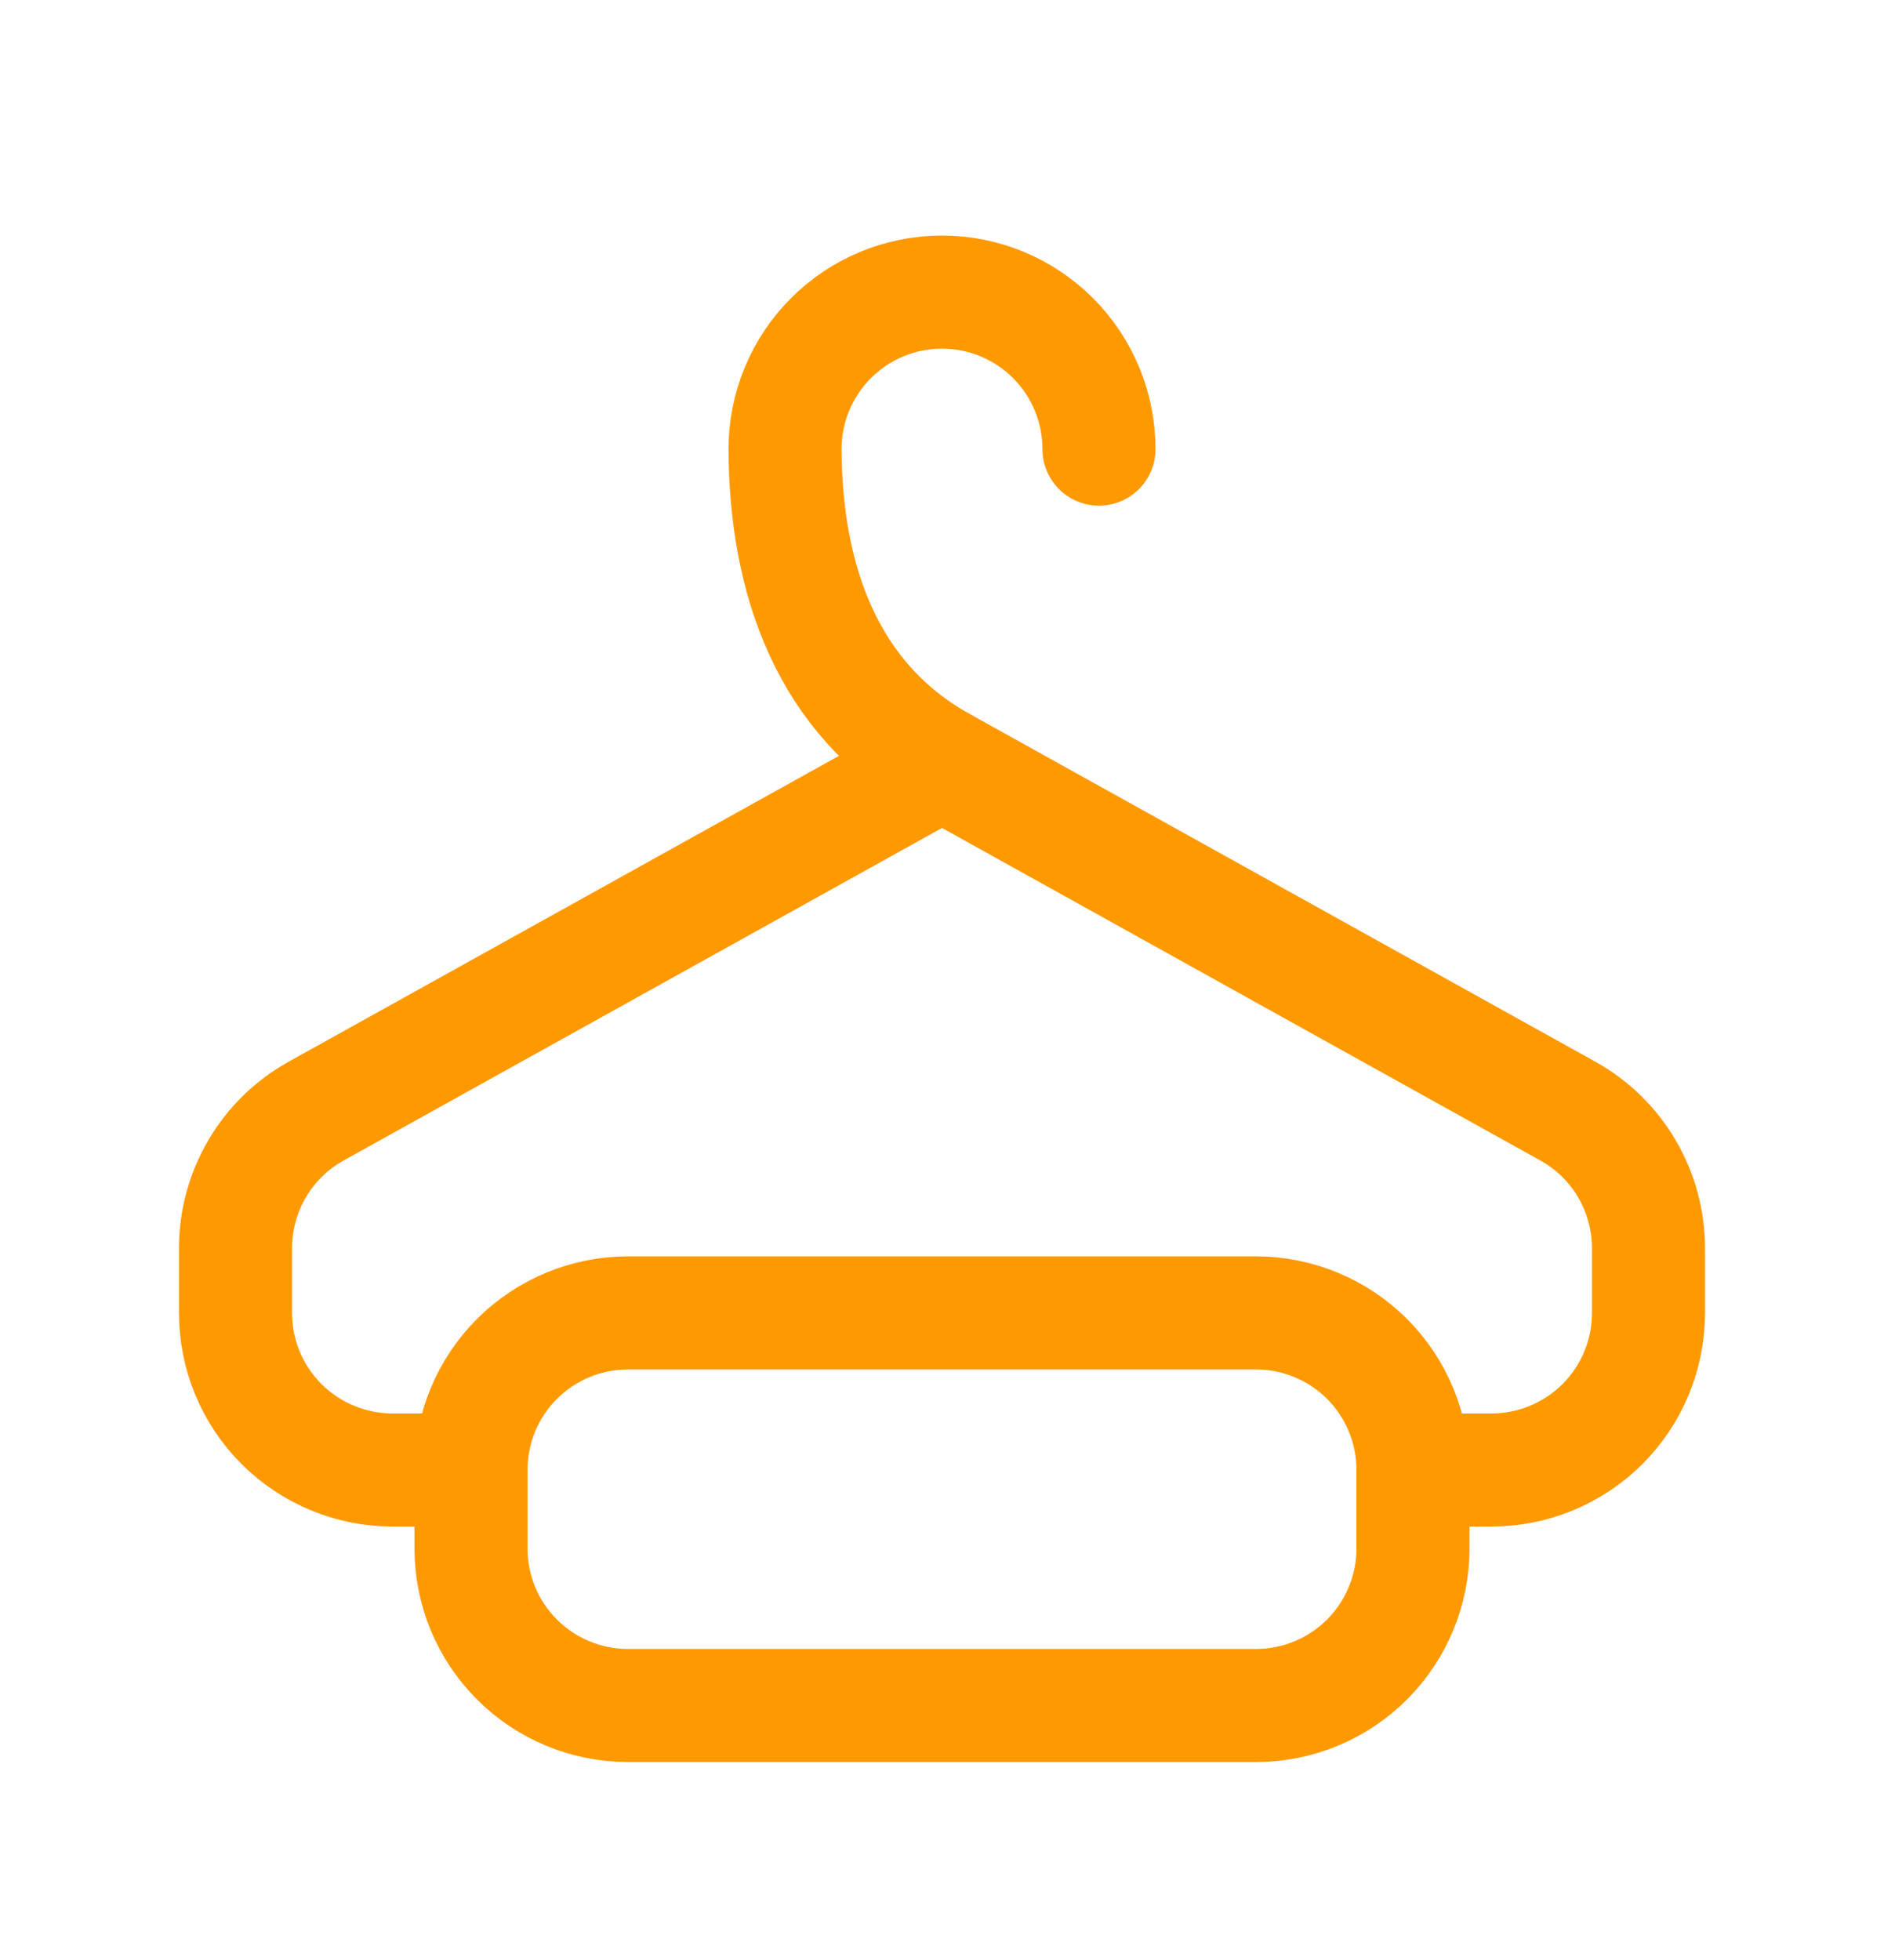 <?xml version="1.0" encoding="UTF-8"?> <svg xmlns="http://www.w3.org/2000/svg" width="25" height="26" viewBox="0 0 25 26" fill="none"><path d="M12.5 10.125L4.197 14.738C3.872 14.918 3.601 15.182 3.413 15.502C3.224 15.823 3.125 16.188 3.125 16.559V17.417C3.125 17.969 3.344 18.499 3.735 18.89C4.126 19.28 4.656 19.5 5.208 19.5H6.25" stroke="#FF9900" stroke-width="1.5" stroke-linecap="round" stroke-linejoin="round"></path><path d="M18.75 19.5H19.792C20.344 19.5 20.874 19.28 21.265 18.89C21.656 18.499 21.875 17.969 21.875 17.417V16.559C21.875 16.188 21.776 15.823 21.587 15.502C21.399 15.182 21.128 14.918 20.803 14.738L12.5 10.125C10.982 9.281 10.424 7.695 10.417 5.958C10.417 5.406 10.636 4.876 11.027 4.485C11.418 4.094 11.947 3.875 12.5 3.875C13.053 3.875 13.582 4.094 13.973 4.485C14.364 4.876 14.583 5.406 14.583 5.958" stroke="#FF9900" stroke-width="1.5" stroke-linecap="round" stroke-linejoin="round"></path><path d="M6.25 19.499C6.25 18.947 6.469 18.417 6.86 18.026C7.251 17.636 7.781 17.416 8.333 17.416H16.667C17.219 17.416 17.749 17.636 18.14 18.026C18.53 18.417 18.75 18.947 18.75 19.499V20.541C18.75 21.094 18.53 21.623 18.14 22.014C17.749 22.405 17.219 22.624 16.667 22.624H8.333C7.781 22.624 7.251 22.405 6.86 22.014C6.469 21.623 6.25 21.094 6.25 20.541V19.499Z" stroke="#FF9900" stroke-width="1.5" stroke-linecap="round" stroke-linejoin="round"></path></svg> 
